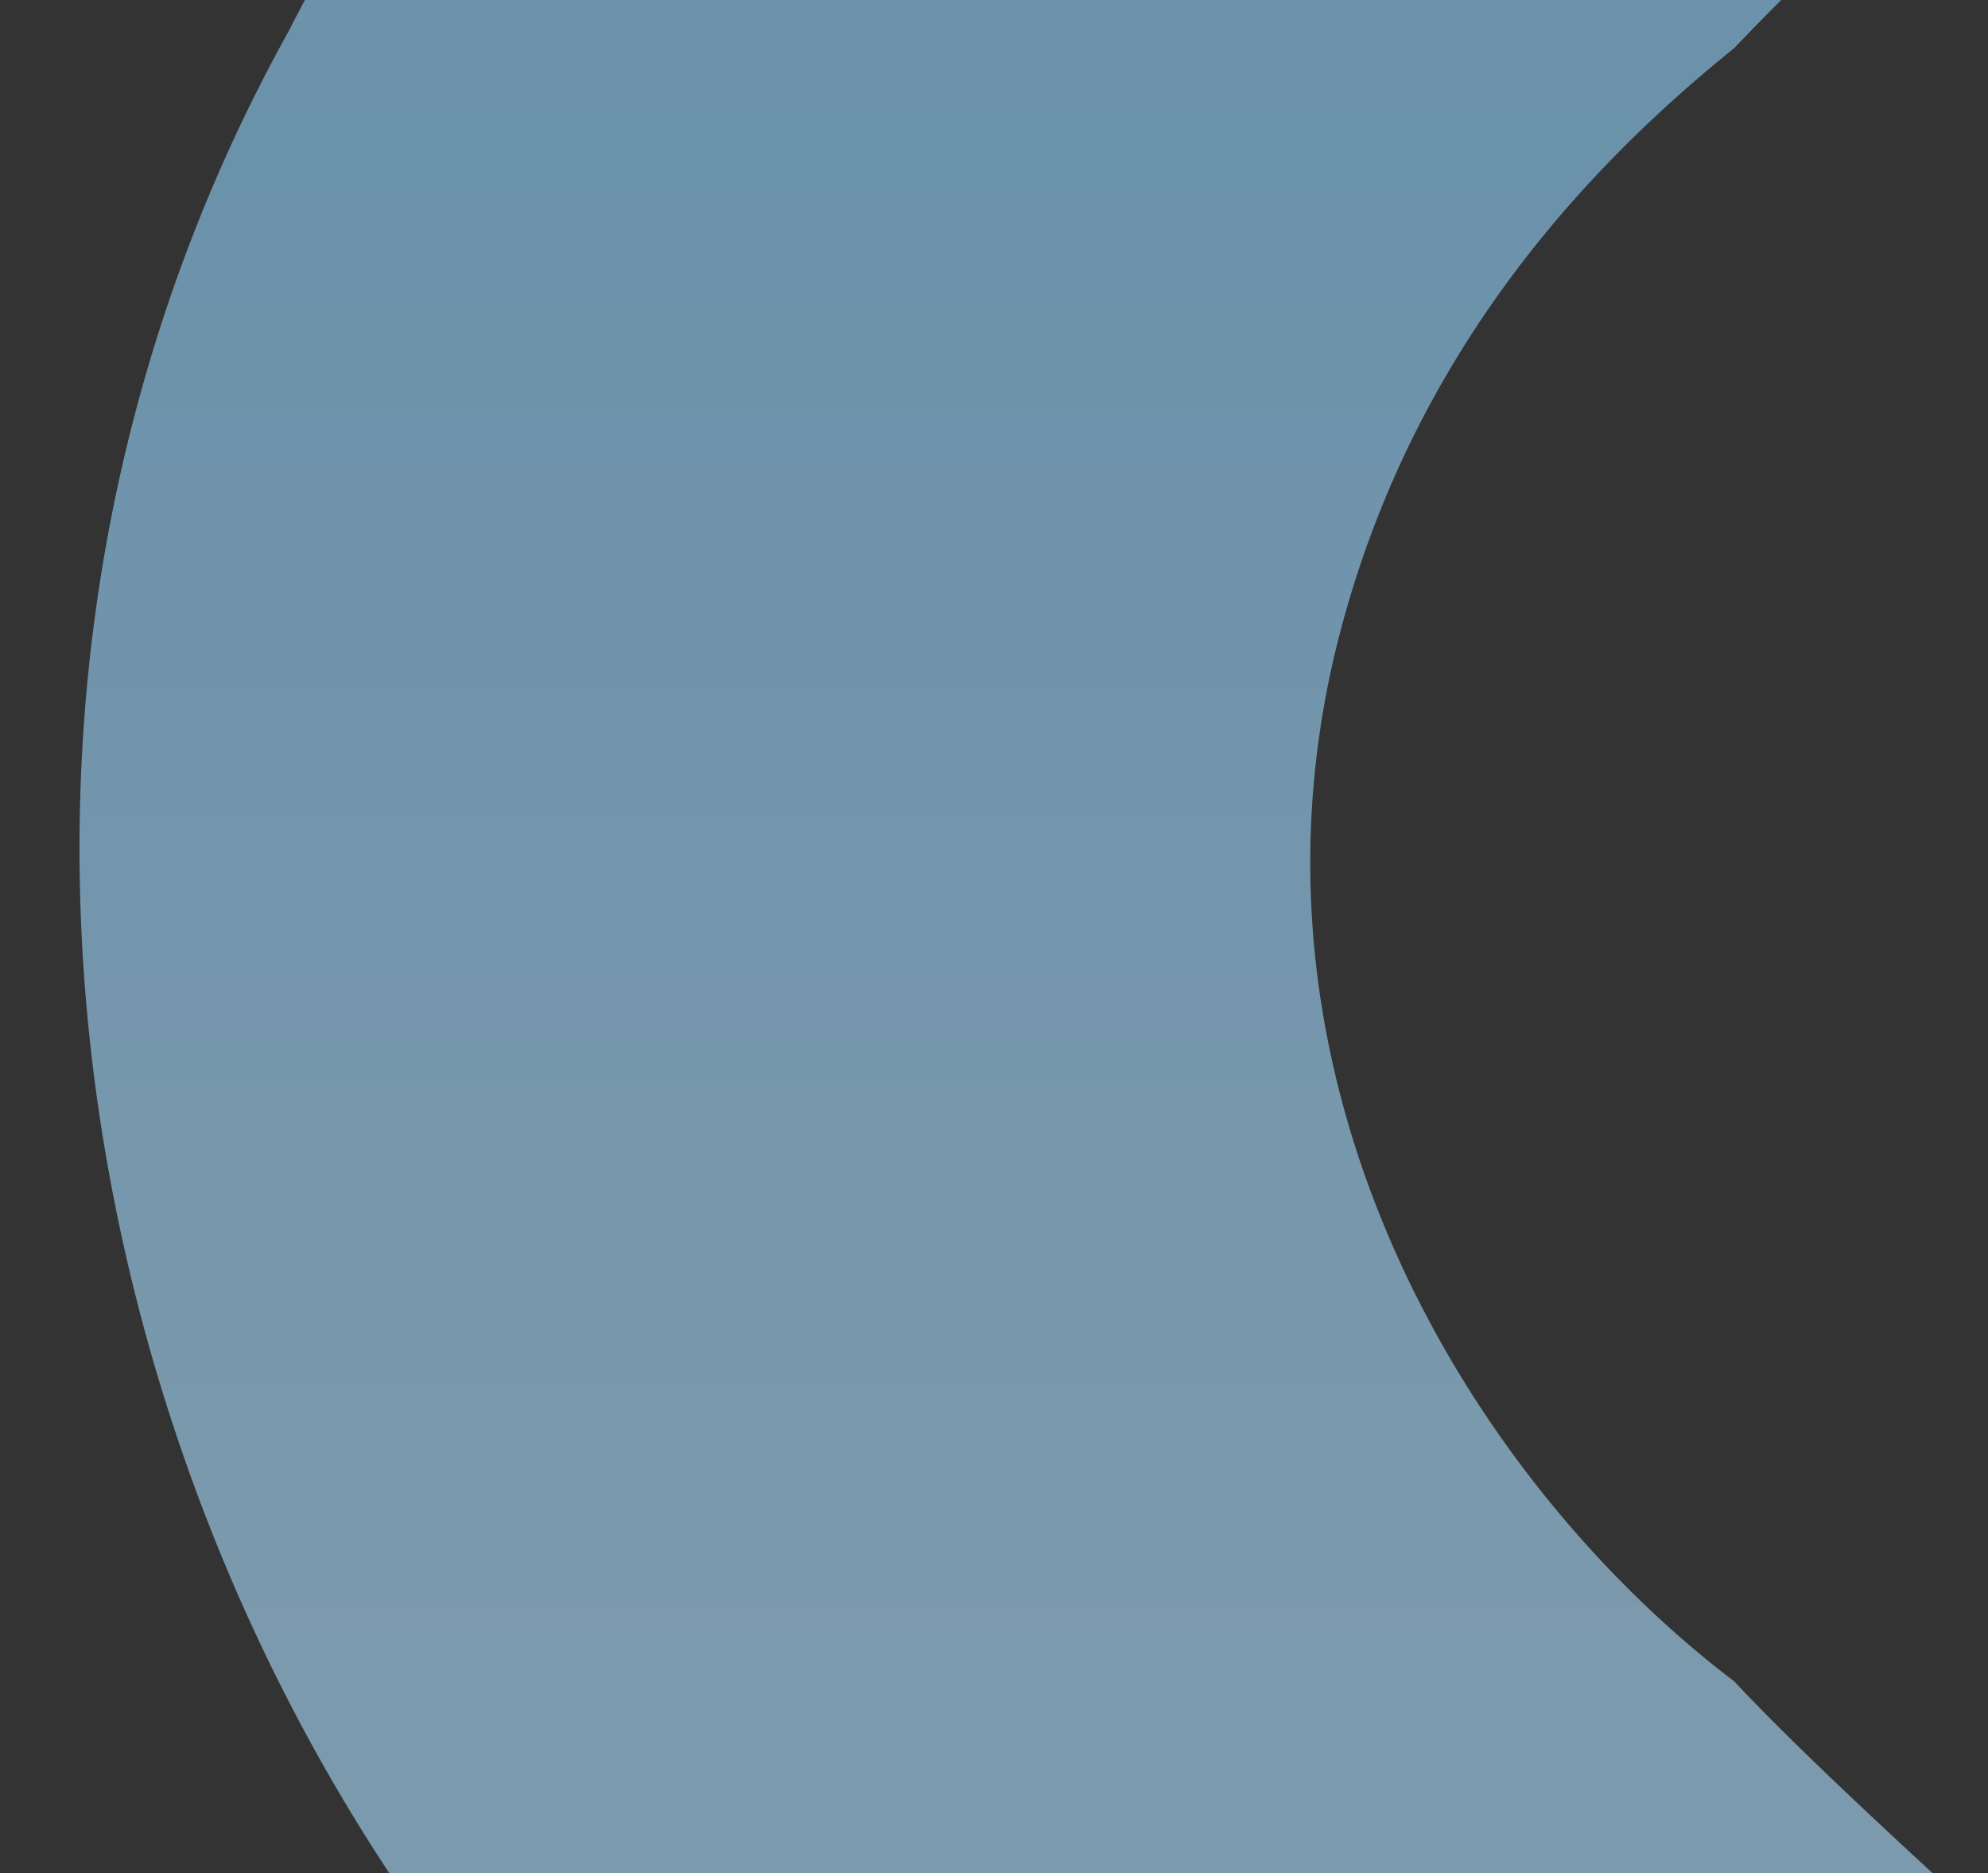 <svg xmlns="http://www.w3.org/2000/svg" xmlns:xlink="http://www.w3.org/1999/xlink" width="138" height="130" viewBox="0 0 138 130">
  <rect x="0" y="0" width="138" height="130" fill="#333333" stroke="none"/>
  <defs>
    <linearGradient id="linear-gradient" x1="0.5" x2="0.5" y2="1" gradientUnits="objectBoundingBox">
      <stop offset="0" stop-color="#91d2fc"/>
      <stop offset="0.075" stop-color="#91d2fc"/>
      <stop offset="0.103" stop-color="#aedfff"/>
      <stop offset="0.414" stop-color="#aedfff"/>
      <stop offset="0.569" stop-color="#e1ceb2"/>
      <stop offset="0.612" stop-color="#ece0ce"/>
      <stop offset="0.724" stop-color="#cbebba"/>
      <stop offset="0.879" stop-color="#cbebba"/>
      <stop offset="1" stop-color="#99d17d"/>
    </linearGradient>
    <clipPath id="clip-path">
      <rect id="長方形_27900" data-name="長方形 27900" width="138" height="130" transform="translate(-8989 -5762)" fill="#fff" stroke="#707070" stroke-width="1"/>
    </clipPath>
    <clipPath id="clip-path-2">
      <path id="パス_24059" data-name="パス 24059" d="M0,0H258.731V4188.89H0Z" fill="url(#linear-gradient)"/>
    </clipPath>
    <linearGradient id="linear-gradient-2" x1="0.5" x2="0.5" y2="1" gradientUnits="objectBoundingBox">
      <stop offset="0" stop-color="#aedfff"/>
      <stop offset="0.074" stop-color="#91d2fc"/>
      <stop offset="0.103" stop-color="#aedfff"/>
      <stop offset="0.229" stop-color="#aedfff"/>
      <stop offset="0.258" stop-color="#f7f2ea"/>
      <stop offset="0.385" stop-color="#f7f2ea"/>
      <stop offset="0.413" stop-color="#ece0ce"/>
      <stop offset="0.54" stop-color="#ece0ce"/>
      <stop offset="0.567" stop-color="#e1ceb2"/>
      <stop offset="0.694" stop-color="#e1ceb2"/>
      <stop offset="0.723" stop-color="#cbebba"/>
      <stop offset="0.837" stop-color="#cbebba"/>
      <stop offset="0.848" stop-color="#cbebba"/>
      <stop offset="0.877" stop-color="#99d17d"/>
      <stop offset="1" stop-color="#99d17d"/>
    </linearGradient>
  </defs>
  <g id="マスクグループ_7309" data-name="マスクグループ 7309" transform="translate(8989 5762)" opacity="0.6" clip-path="url(#clip-path)">
    <g id="グループ_8660" data-name="グループ 8660" transform="translate(-8983.48 -6068.514)">
      <g id="マスクグループ_7298" data-name="マスクグループ 7298" clip-path="url(#clip-path-2)">
        <path id="パス_24058" data-name="パス 24058" d="M67.906,3732.692c-34.846,34.73-51.682,95.5-23.038,147.5,24.821,48.08,93.46,85.98,120.908,129.436,18.08,32.981.979,71.029-21.8,87.372-21.387,16.848-46.463,23.371-70.933,23.479v68.409c49.737-.428,101.493-14.46,143.577-54.153,56.465-53.111,55.975-136.661-.455-189.256-8.842-8.859-76.636-70.715-83.518-78.678-16.443-17.659-22.9-51.129-9.21-75.14a81.68,81.68,0,0,1,21.8-25.989c18.824-19.342,53.22-46.189,70.934-66.446l-.148-.078c33.632-40.292,52.937-93.777,23.185-150.131-14.976-32-77.407-80.859-99.112-103.45-14.989-11.986-29.237-30.855-29.382-56.678.148-25.8,14.4-44.708,29.382-56.68,18.89-19.419,53.173-46.133,70.934-66.446l-.148-.079c30.188-35.05,40.718-92.746,15.094-138.456-24.822-47.724-93.46-86.236-120.908-129.434-13.67-24.153-7.247-57.379,9.214-75.141,5.7-8.626,75.549-69.383,83.518-78.685,19.531-18.744,37.546-45.667,41.886-79.923,11.261-88.215-74.363-134.326-112.821-176.2-22.756-16.4-39.9-54.313-21.8-87.371,11.392-22.47,76.6-74.8,92.728-92.437,19.533-18.781,37.547-45.644,41.887-79.926,10.708-105.878-96.435-140.117-134.616-202.19-18.079-32.875-.978-71.089,21.8-87.371,3.773-4.095,57.635-54.255,60.521-55.33,21.517-17.345,41.978-41.551,50.783-75.492,23.711-96.491-68.8-146.523-110.067-190.849-14.988-12.107-29.237-30.769-29.382-56.679.148-25.72,14.4-44.769,29.382-56.68,18.388-18.635,53.533-46.7,70.934-66.447l-.148-.078c33.927-39.937,40.727-101.425,9.321-148.34-12.158-22.589-76.589-76.052-93.338-93.566-11.958-9.548-22.773-22.689-27.456-40.918-5.887-22.654,2.295-45.787,14.872-60.208,23.855-26.544,85.528-73.721,105.924-105.8,30.2-44.968,25.329-105.035-6.634-144.922-8.864-13.761-74.912-72.083-86.707-84.092-22.753-16.386-39.9-54.323-21.8-87.371,30.844-48.711,104.227-83.09,127.288-143.392,15.181-36.214,7.938-82.514-12.154-111.608-13.051-24.146-75.957-74.96-93.338-93.568-18.219-13.821-35.356-41.505-27.455-72.437,4.688-18.244,15.5-31.309,27.455-40.92,26.3-27.7,90.486-73.5,105.493-117.4,21.442-52.247-1.889-109.247-34.107-138.3C144.172,14.473,92.425.425,42.683,0V68.411c24.467.072,49.552,6.649,70.935,23.477,30.45,23.331,41.341,66.5,11.606,100.432-19.9,21.657-35.141,41.846-58,58.722C48.134,266.79,27.765,282.6,14.506,308.7c-27.5,49.555-13.126,109.255,19.879,144.081,2.132,2.137,74.319,71.211,79.233,75.043,22.758,16.4,39.9,54.319,21.8,87.376-27.474,43.492-96.054,81.319-120.907,129.437C-10.08,788.6-1.585,844.407,26.911,879.67c9.49,14.228,74.464,71.757,86.707,84.092C128.6,975.788,142.856,994.59,143,1020.441c-.148,25.778-14.4,44.728-29.382,56.68-22,21.375-83.852,72.212-99.112,103.444-27.445,49.408-13.216,109.2,19.88,144.086,14.631,15.922,77.372,71.917,91.818,87.279,21.249,23.243,22.425,62.858,1.285,87.319l-.64-.338c-26.746,30.99-90.164,71-105.493,117.408-21.244,52.248,1.461,108.139,33.321,137.508l55.624,56.7c20.506,11.079,44.1,32.163,44.691,66.735-.021,28.67-26.261,57.749-43.451,67.644l-55.626,54.44-1.239,1.043c-46.4,42.816-59.764,115.6-15.773,172.039,8.922,13.772,74.871,72.076,86.707,84.092,14.989,11.962,29.237,30.874,29.382,56.679-.148,25.824-14.4,44.694-29.382,56.68-17.747,17.878-79.948,70.383-93.34,93.563-37.243,56.268-19.279,124.6,22.407,162.566,8.365,8.419,76.972,71.029,83.518,78.679,12.574,14.4,20.767,37.614,14.871,60.208-4.687,18.24-15.5,31.314-27.455,40.92-21.424,22.11-84.282,71.775-99.113,103.448-27.439,49.329-13.214,109.233,19.88,144.083,14.627,15.874,77.374,71.951,91.818,87.278,21.228,23.153,22.431,62.912,1.285,87.319l-.64-.338c-26.742,28.992-90.166,72.441-105.492,117.4-19.386,46.777-2.043,100.628,26.26,130.126,14.627,16.208,77.374,71.71,91.818,87.279,9.545,11.368,16.788,26.529,16.8,44.448-.011,17.893-7.255,33.1-16.8,44.447-7.081,7.427-74.733,72.492-83.518,81.385" transform="translate(0)" fill="url(#linear-gradient-2)"/>
      </g>
    </g>
  </g>
</svg>
